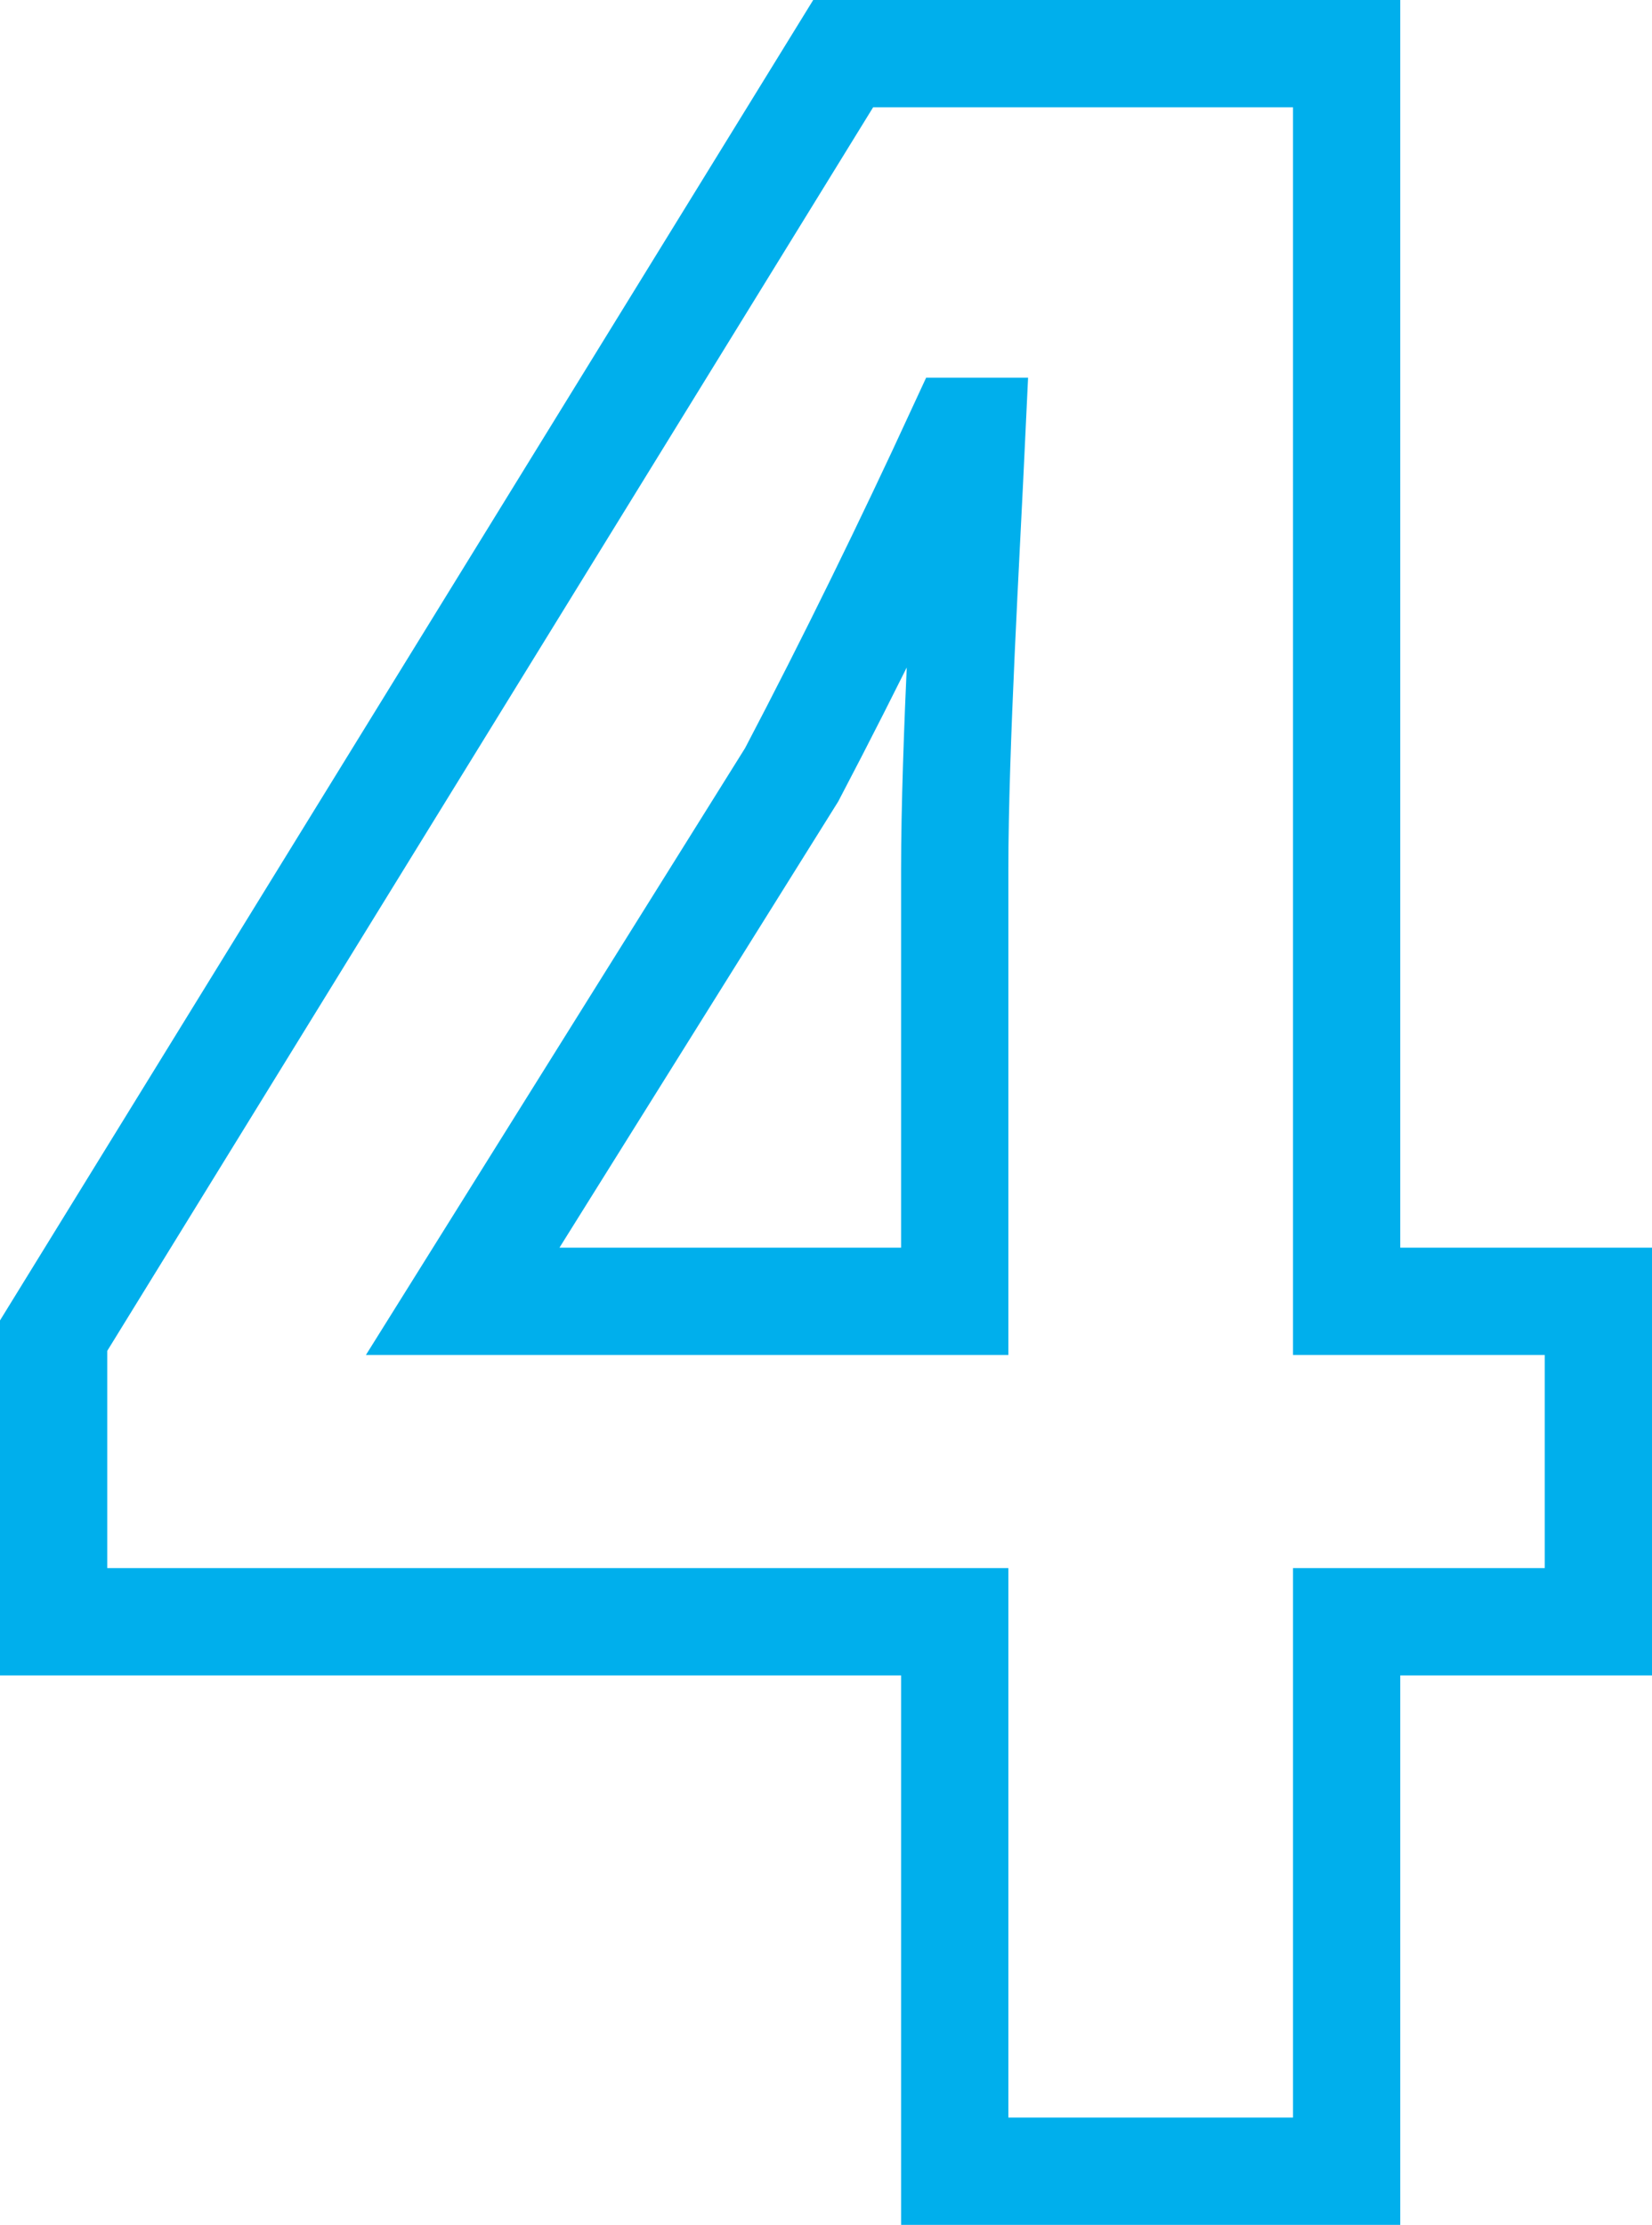 <svg xmlns="http://www.w3.org/2000/svg" width="46.2" height="62.2" viewBox="0 0 46.2 62.2"><path id="txt_num_04" d="M12.94 36.38l9.2-14.72c1.68-3.2 3.28-6.48 4.72-9.6h.32c-.16 3.44-.48 8.8-.48 12.24v12.08zm31.76 0h-7.04V1.5H23.58L1.5 37.34v8h25.2V60.7h10.96V45.34h7.04z" fill="none" stroke="#00afec" stroke-width="3"/></svg>